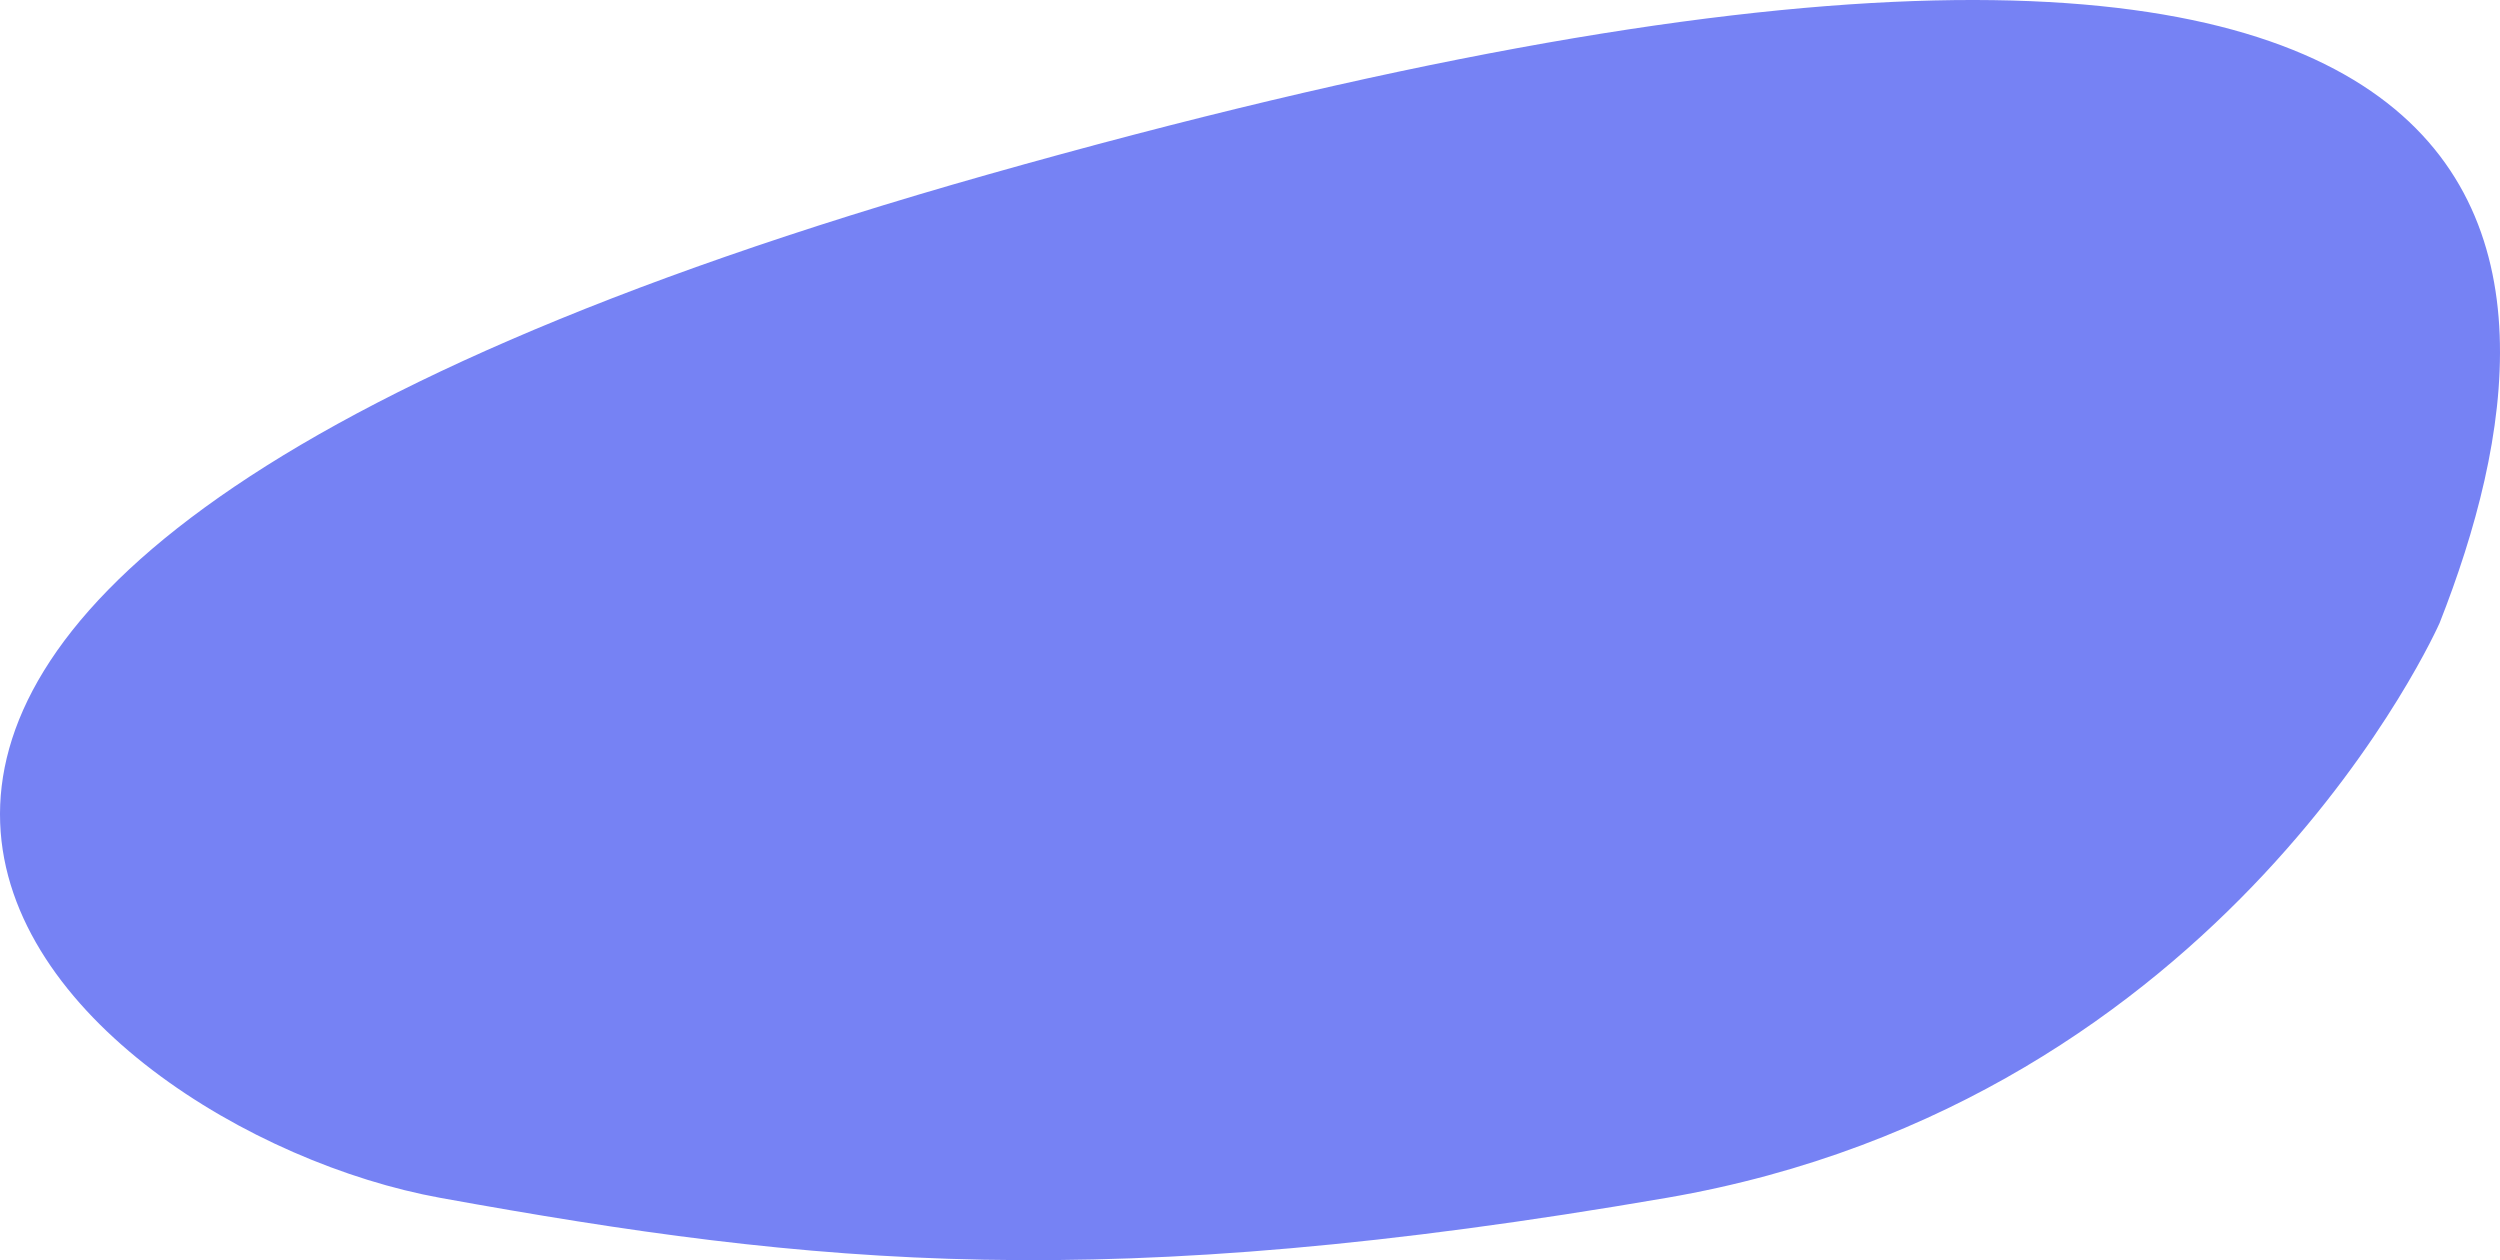 <svg width="369" height="186" viewBox="0 0 369 186" fill="none" xmlns="http://www.w3.org/2000/svg">
<path d="M245.993 176.802C162.988 191.094 120.485 186.859 64.982 176.802C9.479 166.744 -79.663 89.631 145.756 25.774C383.217 -41.495 381.329 38.07 360.085 91.957C360.085 91.957 328.998 162.509 245.993 176.802Z" fill="#7682F4"/>
</svg>
